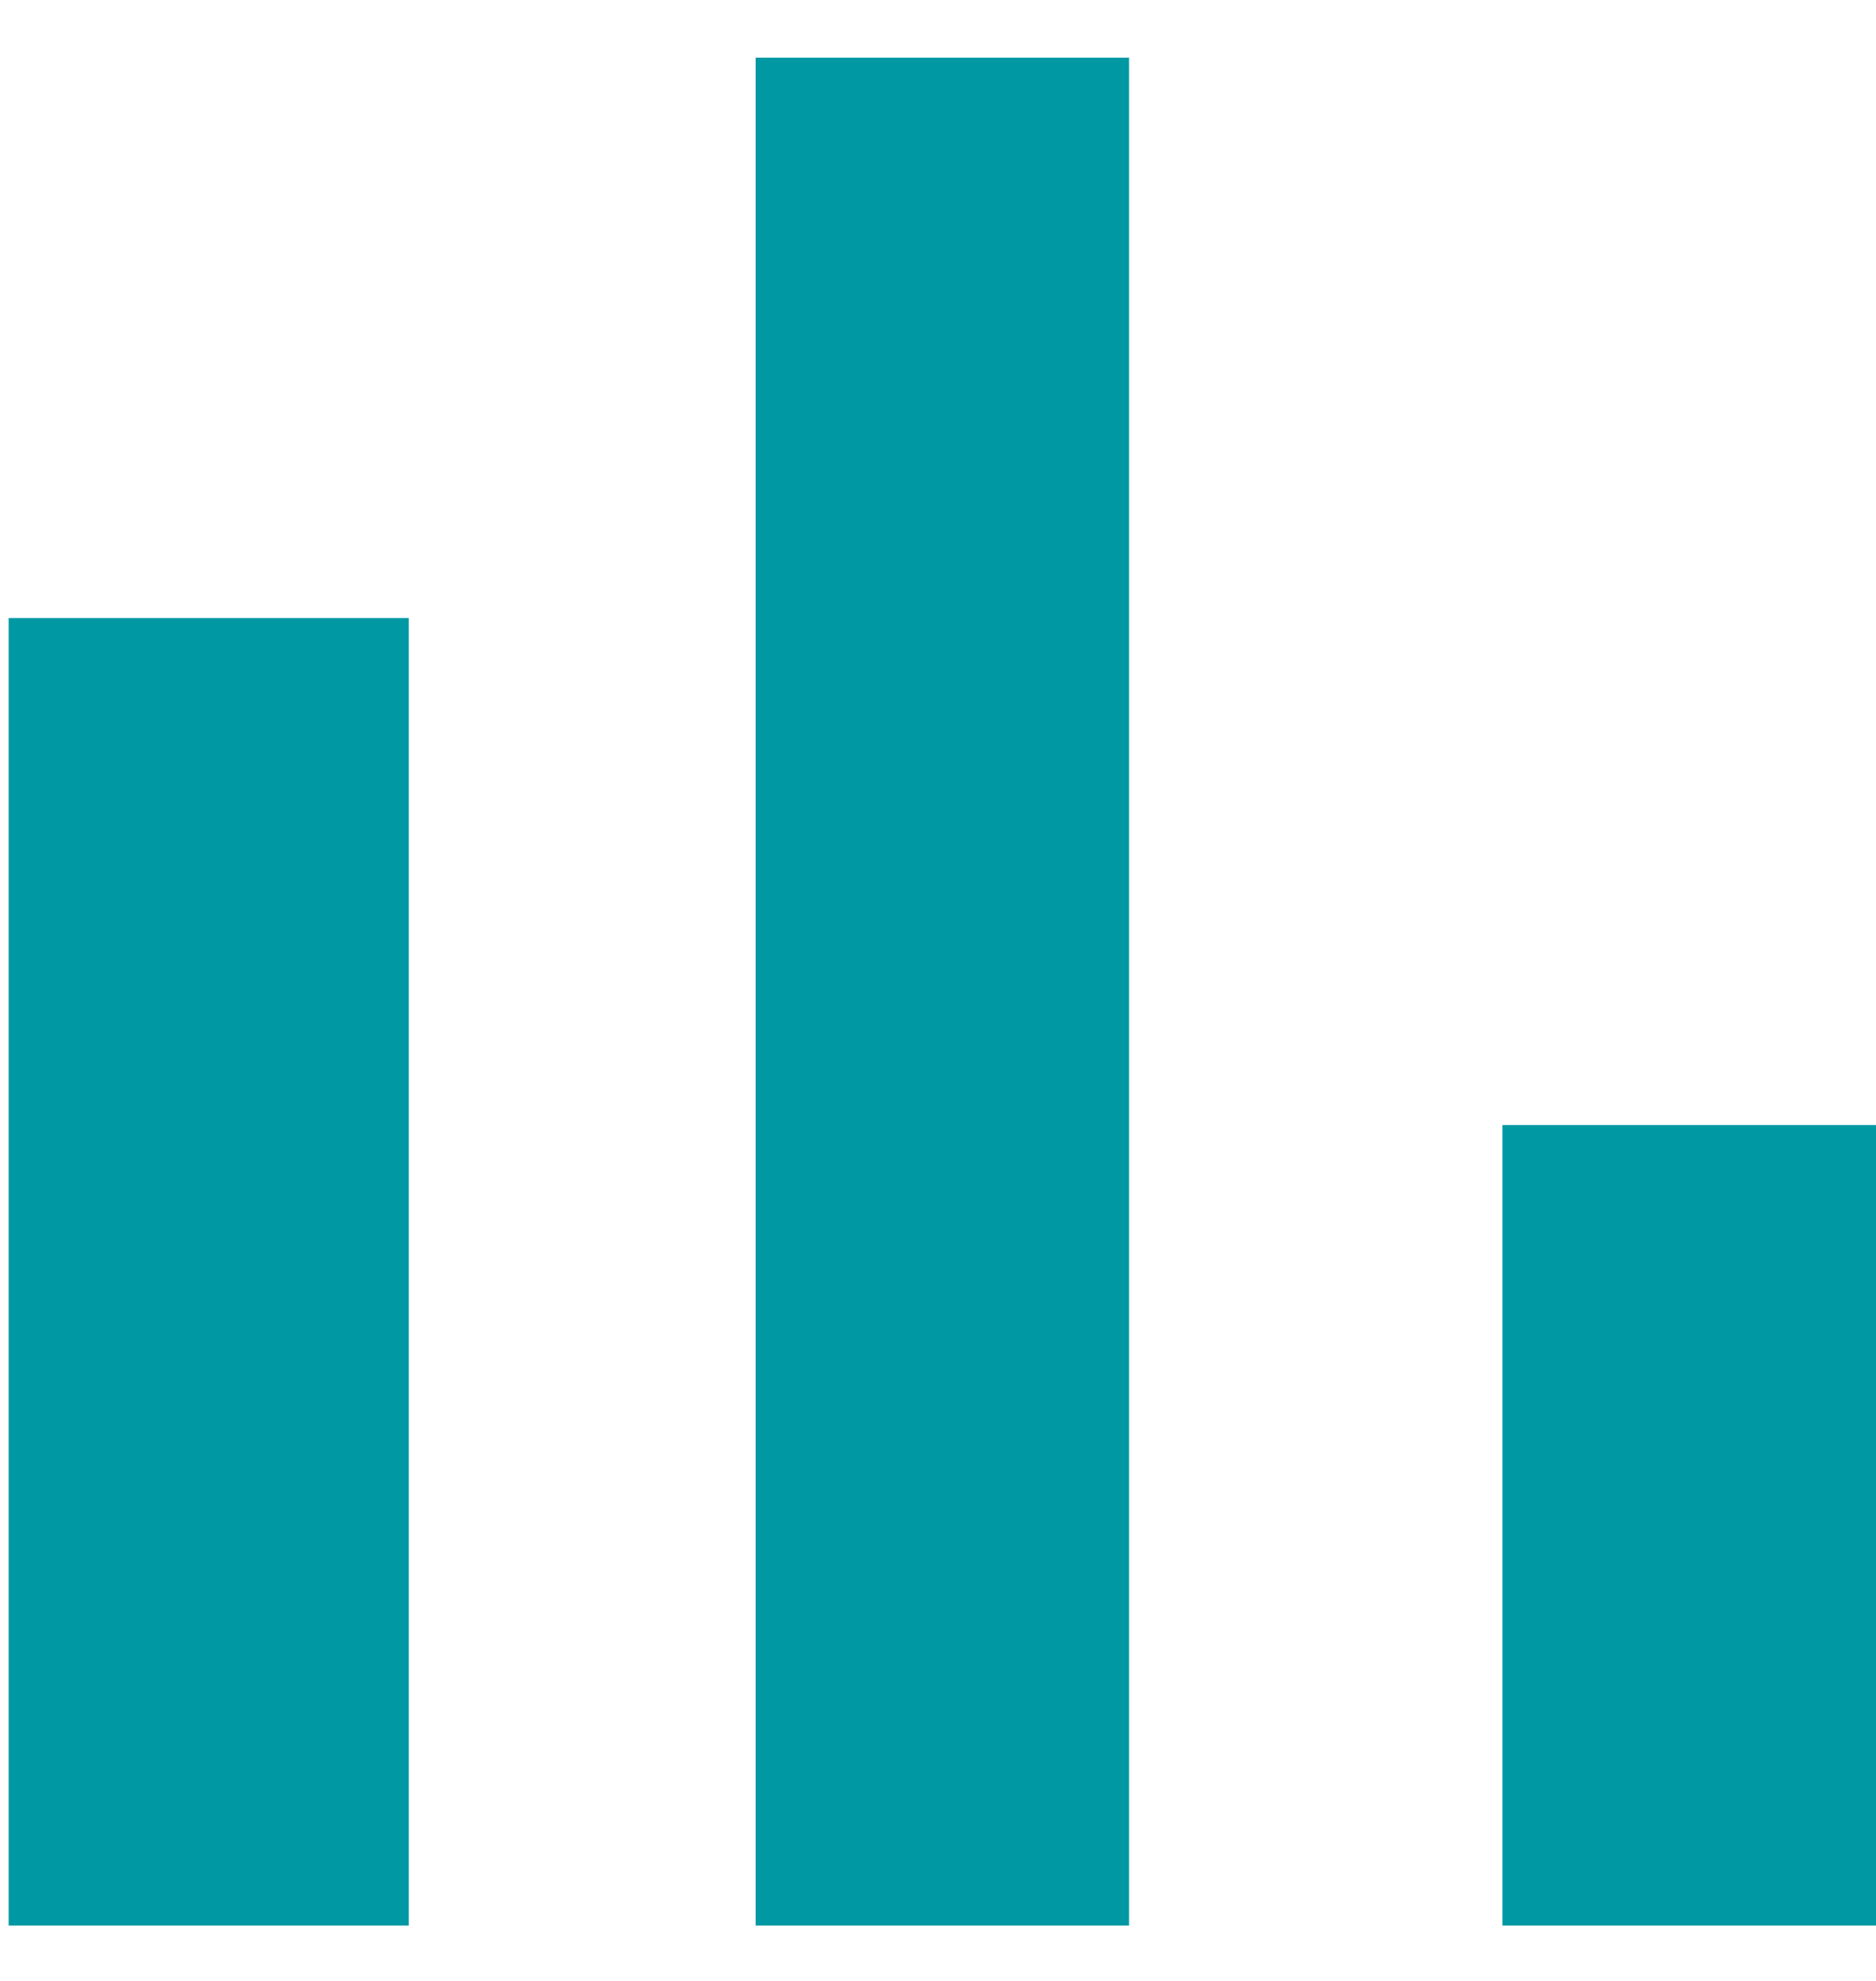 <svg width="18" height="19" viewBox="0 0 18 19" fill="none" xmlns="http://www.w3.org/2000/svg">
<path fill-rule="evenodd" clip-rule="evenodd" d="M7.25 0.553H10.833V18.469H7.25V0.553ZM0.083 5.928H3.922V18.469H0.083V5.928ZM18 10.791H14.416V18.469H18V10.791Z" fill="#0098A3"/>
</svg>
